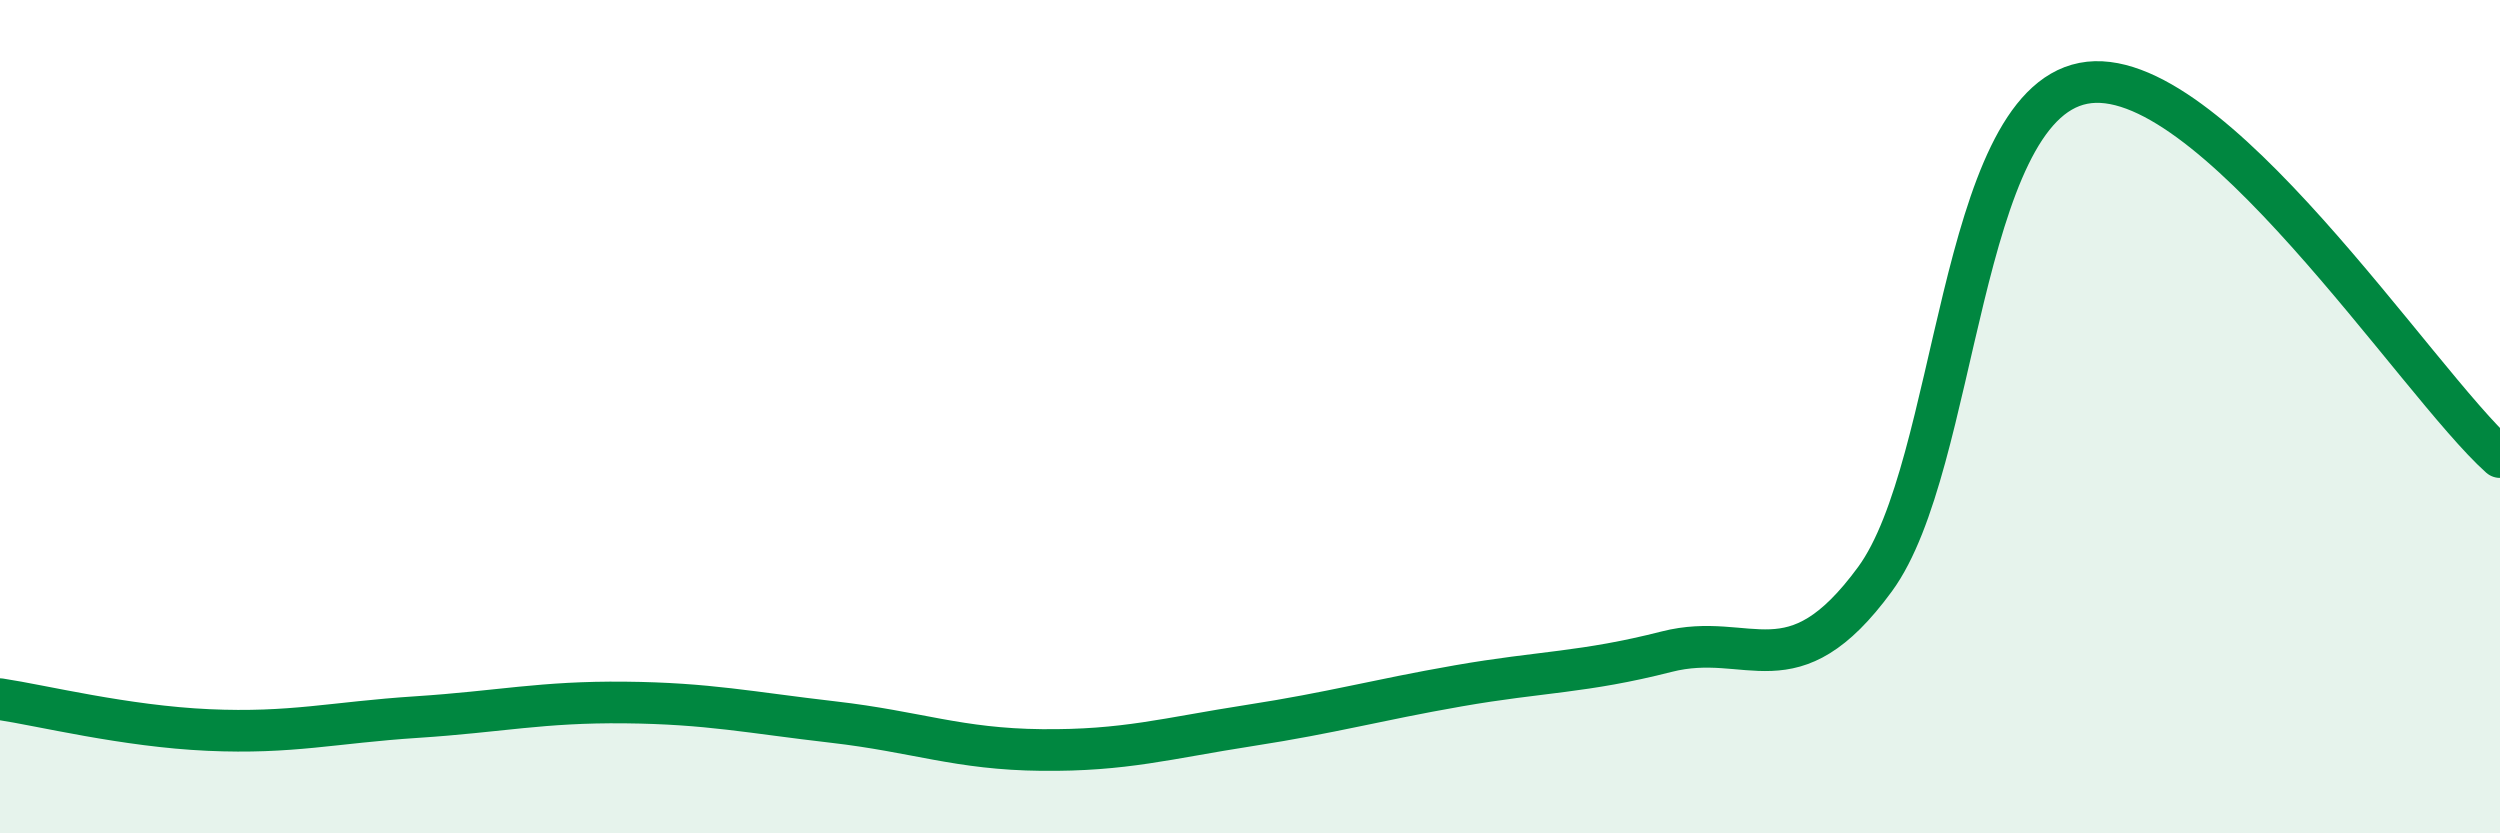 
    <svg width="60" height="20" viewBox="0 0 60 20" xmlns="http://www.w3.org/2000/svg">
      <path
        d="M 0,16.78 C 1,16.93 3,17.43 5,17.52 C 7,17.61 8,17.34 10,17.21 C 12,17.08 13,16.84 15,16.86 C 17,16.88 18,17.1 20,17.33 C 22,17.56 23,17.98 25,18 C 27,18.02 28,17.72 30,17.41 C 32,17.1 33,16.81 35,16.46 C 37,16.11 38,16.15 40,15.64 C 42,15.13 43,16.63 45,13.9 C 47,11.17 47,2.59 50,2 C 53,1.41 58,9.18 60,10.97L60 20L0 20Z"
        fill="#008740"
        opacity="0.1"
        stroke-linecap="round"
        stroke-linejoin="round"
      />
      <path
        d="M 0,16.78 C 1,16.93 3,17.43 5,17.52 C 7,17.61 8,17.34 10,17.21 C 12,17.08 13,16.84 15,16.86 C 17,16.88 18,17.1 20,17.33 C 22,17.56 23,17.98 25,18 C 27,18.02 28,17.72 30,17.41 C 32,17.1 33,16.81 35,16.46 C 37,16.11 38,16.15 40,15.64 C 42,15.13 43,16.63 45,13.9 C 47,11.17 47,2.59 50,2 C 53,1.41 58,9.18 60,10.97"
        stroke="#008740"
        stroke-width="1"
        fill="none"
        stroke-linecap="round"
        stroke-linejoin="round"
      />
    </svg>
  